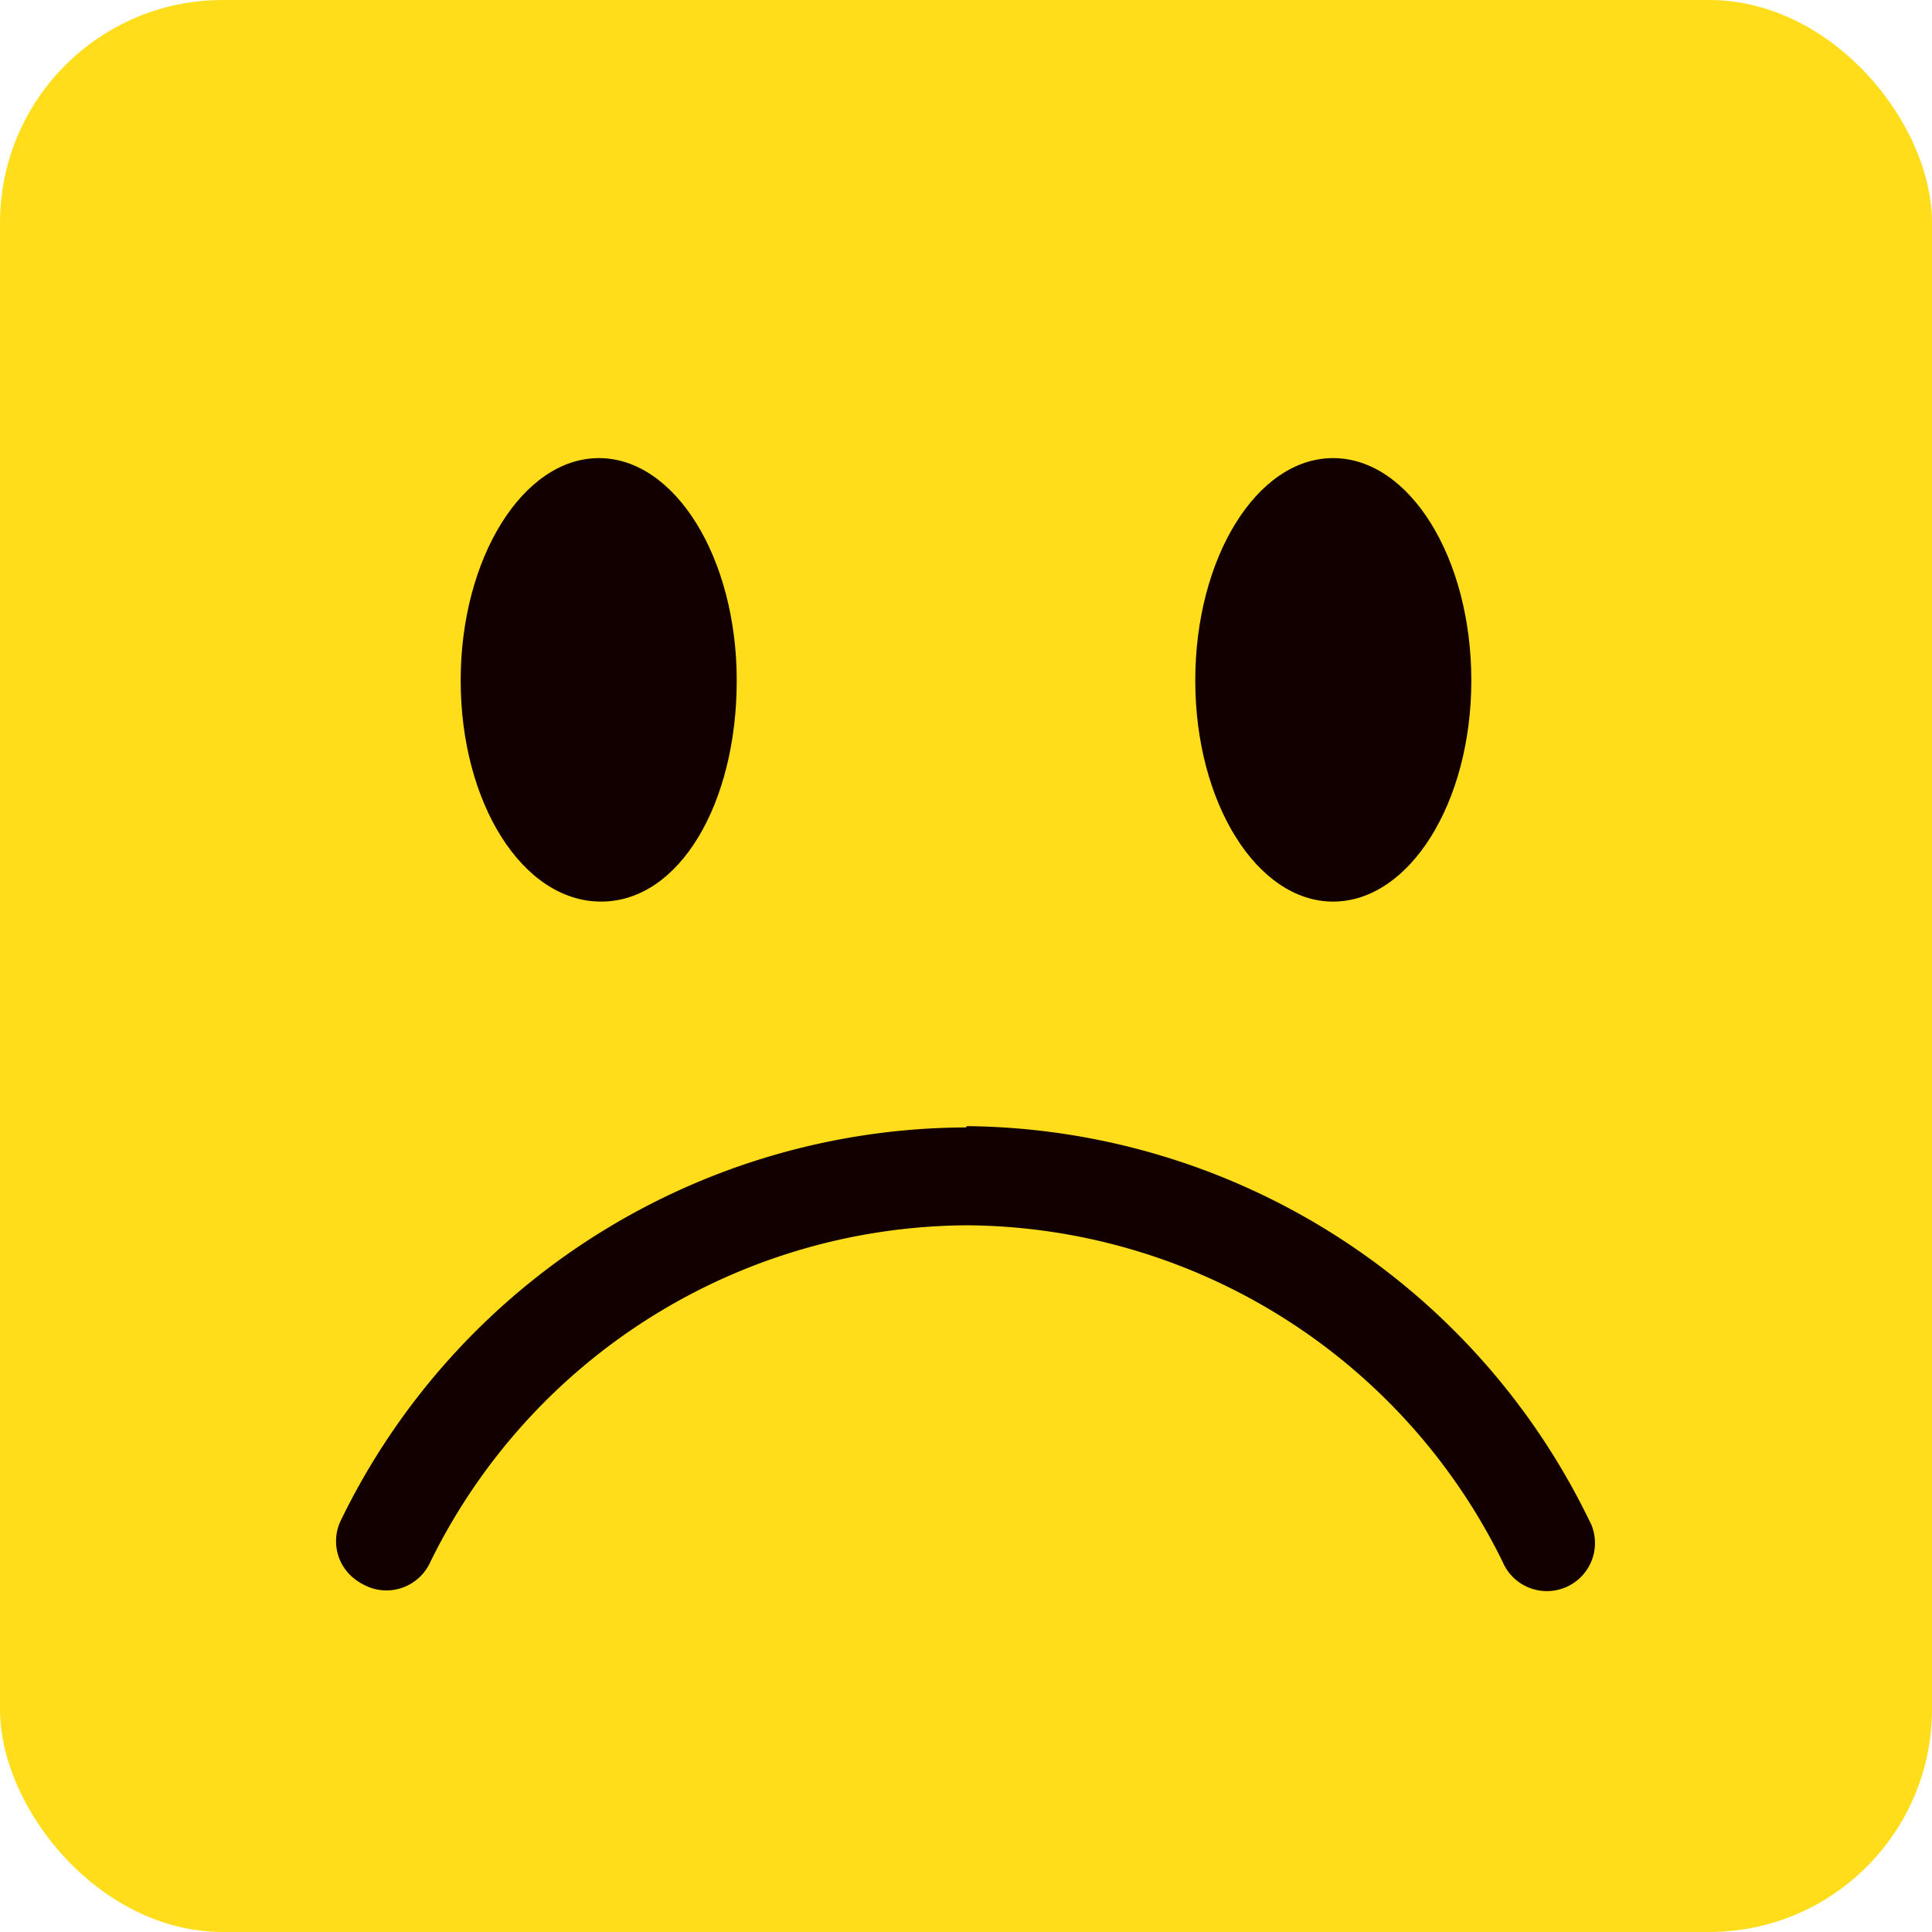 <svg id="Capa_1" data-name="Capa 1" xmlns="http://www.w3.org/2000/svg" viewBox="0 0 45 45"><defs><style>.cls-1{fill:#ffdd1b;}.cls-2{fill:#120000;}</style></defs><rect class="cls-1" width="45" height="45" rx="5.19"/><path class="cls-2" d="M17.16,15.85c0-2.86-1.44-5.18-3.21-5.18S10.73,13,10.73,15.85,12.17,21,14,21,17.16,18.71,17.16,15.85Z"/><path class="cls-2" d="M34.27,15.85c0-2.86-1.44-5.18-3.22-5.18S27.84,13,27.84,15.85,29.28,21,31.05,21,34.27,18.71,34.27,15.85Z"/><path class="cls-2" d="M22.5,26.26A16.25,16.25,0,0,0,7.94,35.41a1.11,1.11,0,0,0,.22,1.28,1.34,1.34,0,0,0,.31.22A1.12,1.12,0,0,0,10,36.43l0,0a14,14,0,0,1,12.5-7.89h.07A14,14,0,0,1,35,36.38a1.12,1.12,0,0,0,2.06-.88L37,35.38a16.28,16.28,0,0,0-14.48-9.15Z"/></svg>